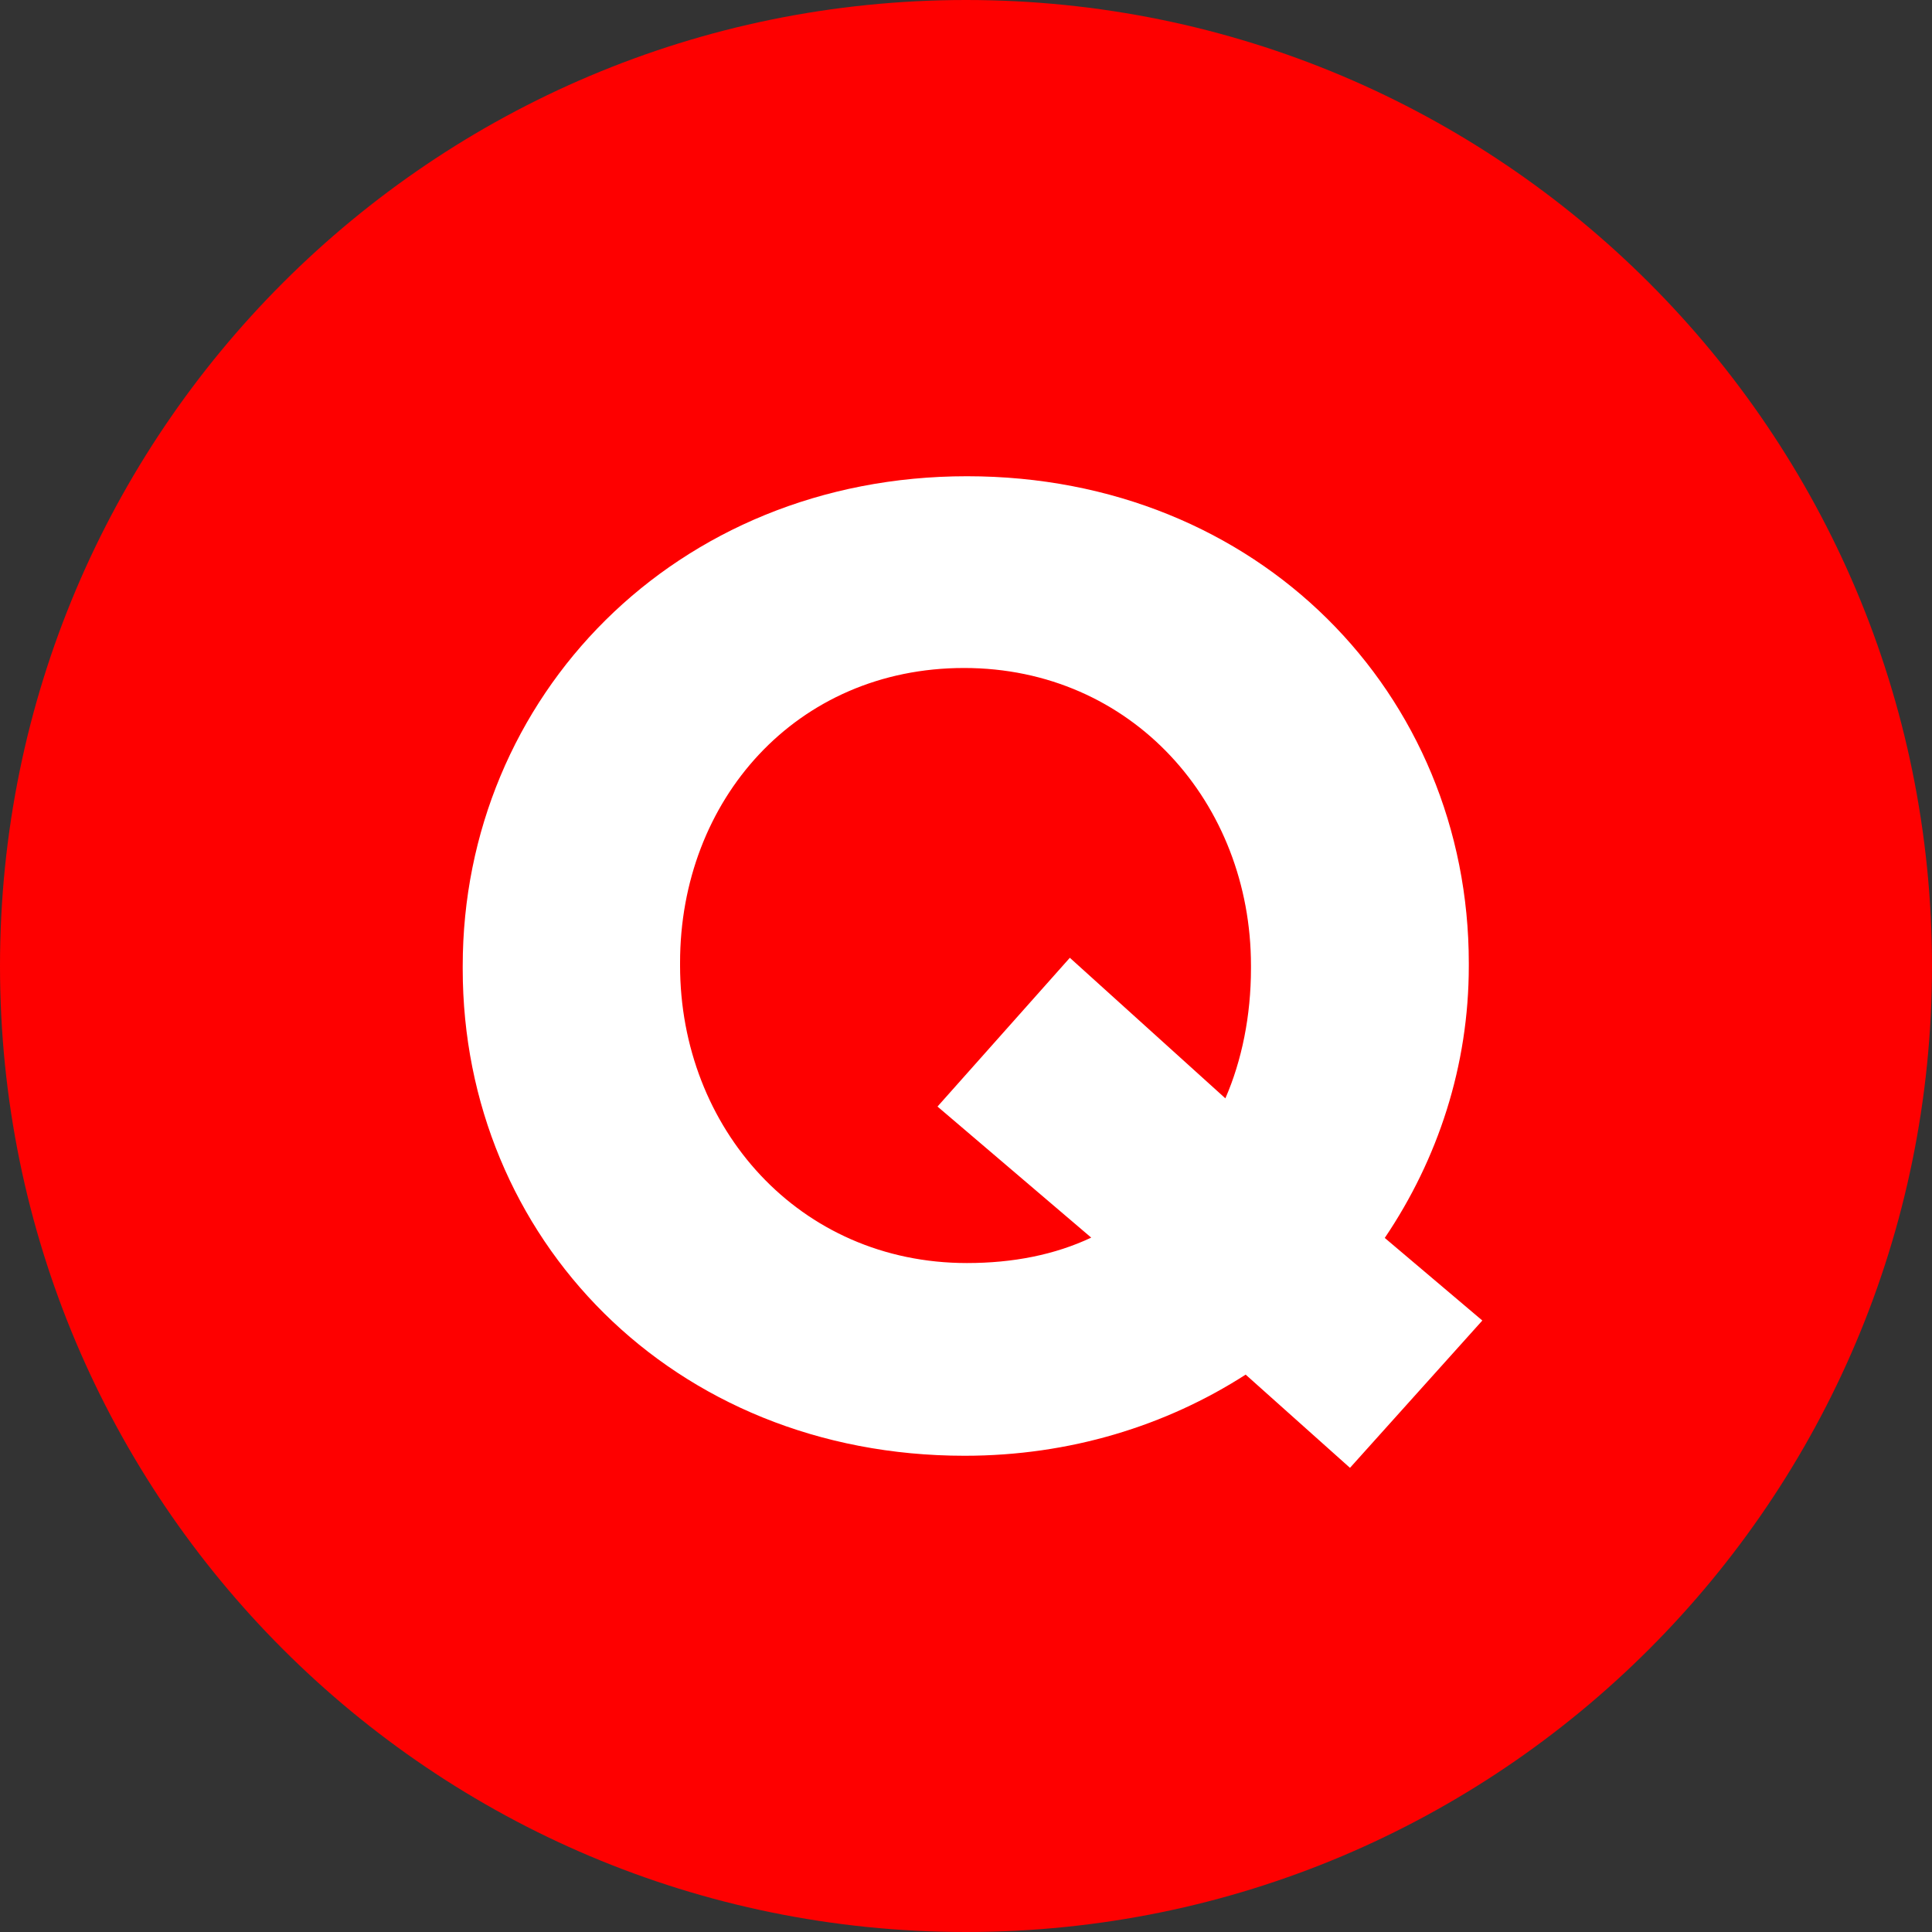 <svg height="40" viewBox="0 0 40 40" width="40" xmlns="http://www.w3.org/2000/svg"><rect x="0" y="0" width="40" height="40" fill="#333333" stroke="none"/><path d="m20 0c-11.05 0-20 8.95-20 20s8.95 20 20 20 20-8.95 20-20-8.95-20-20-20z" fill="#fe0000"/><path d="m27.95 30.39-2.16-1.93c-1.65 1.06-3.64 1.68-5.82 1.68-6.05 0-10.39-4.51-10.39-10.08v-.06c0-5.57 4.4-10.14 10.44-10.14s10.39 4.51 10.39 10.08v.06c0 2.07-.64 4-1.74 5.63l2.02 1.71zm-5.35-4.76-3.19-2.72 2.74-3.08 3.22 2.91c.34-.78.53-1.71.53-2.69v-.06c0-3.36-2.46-6.16-5.94-6.16s-5.88 2.74-5.88 6.1v.06c0 3.36 2.46 6.16 5.94 6.16.95 0 1.82-.17 2.58-.53z" fill="#fff"/></svg>